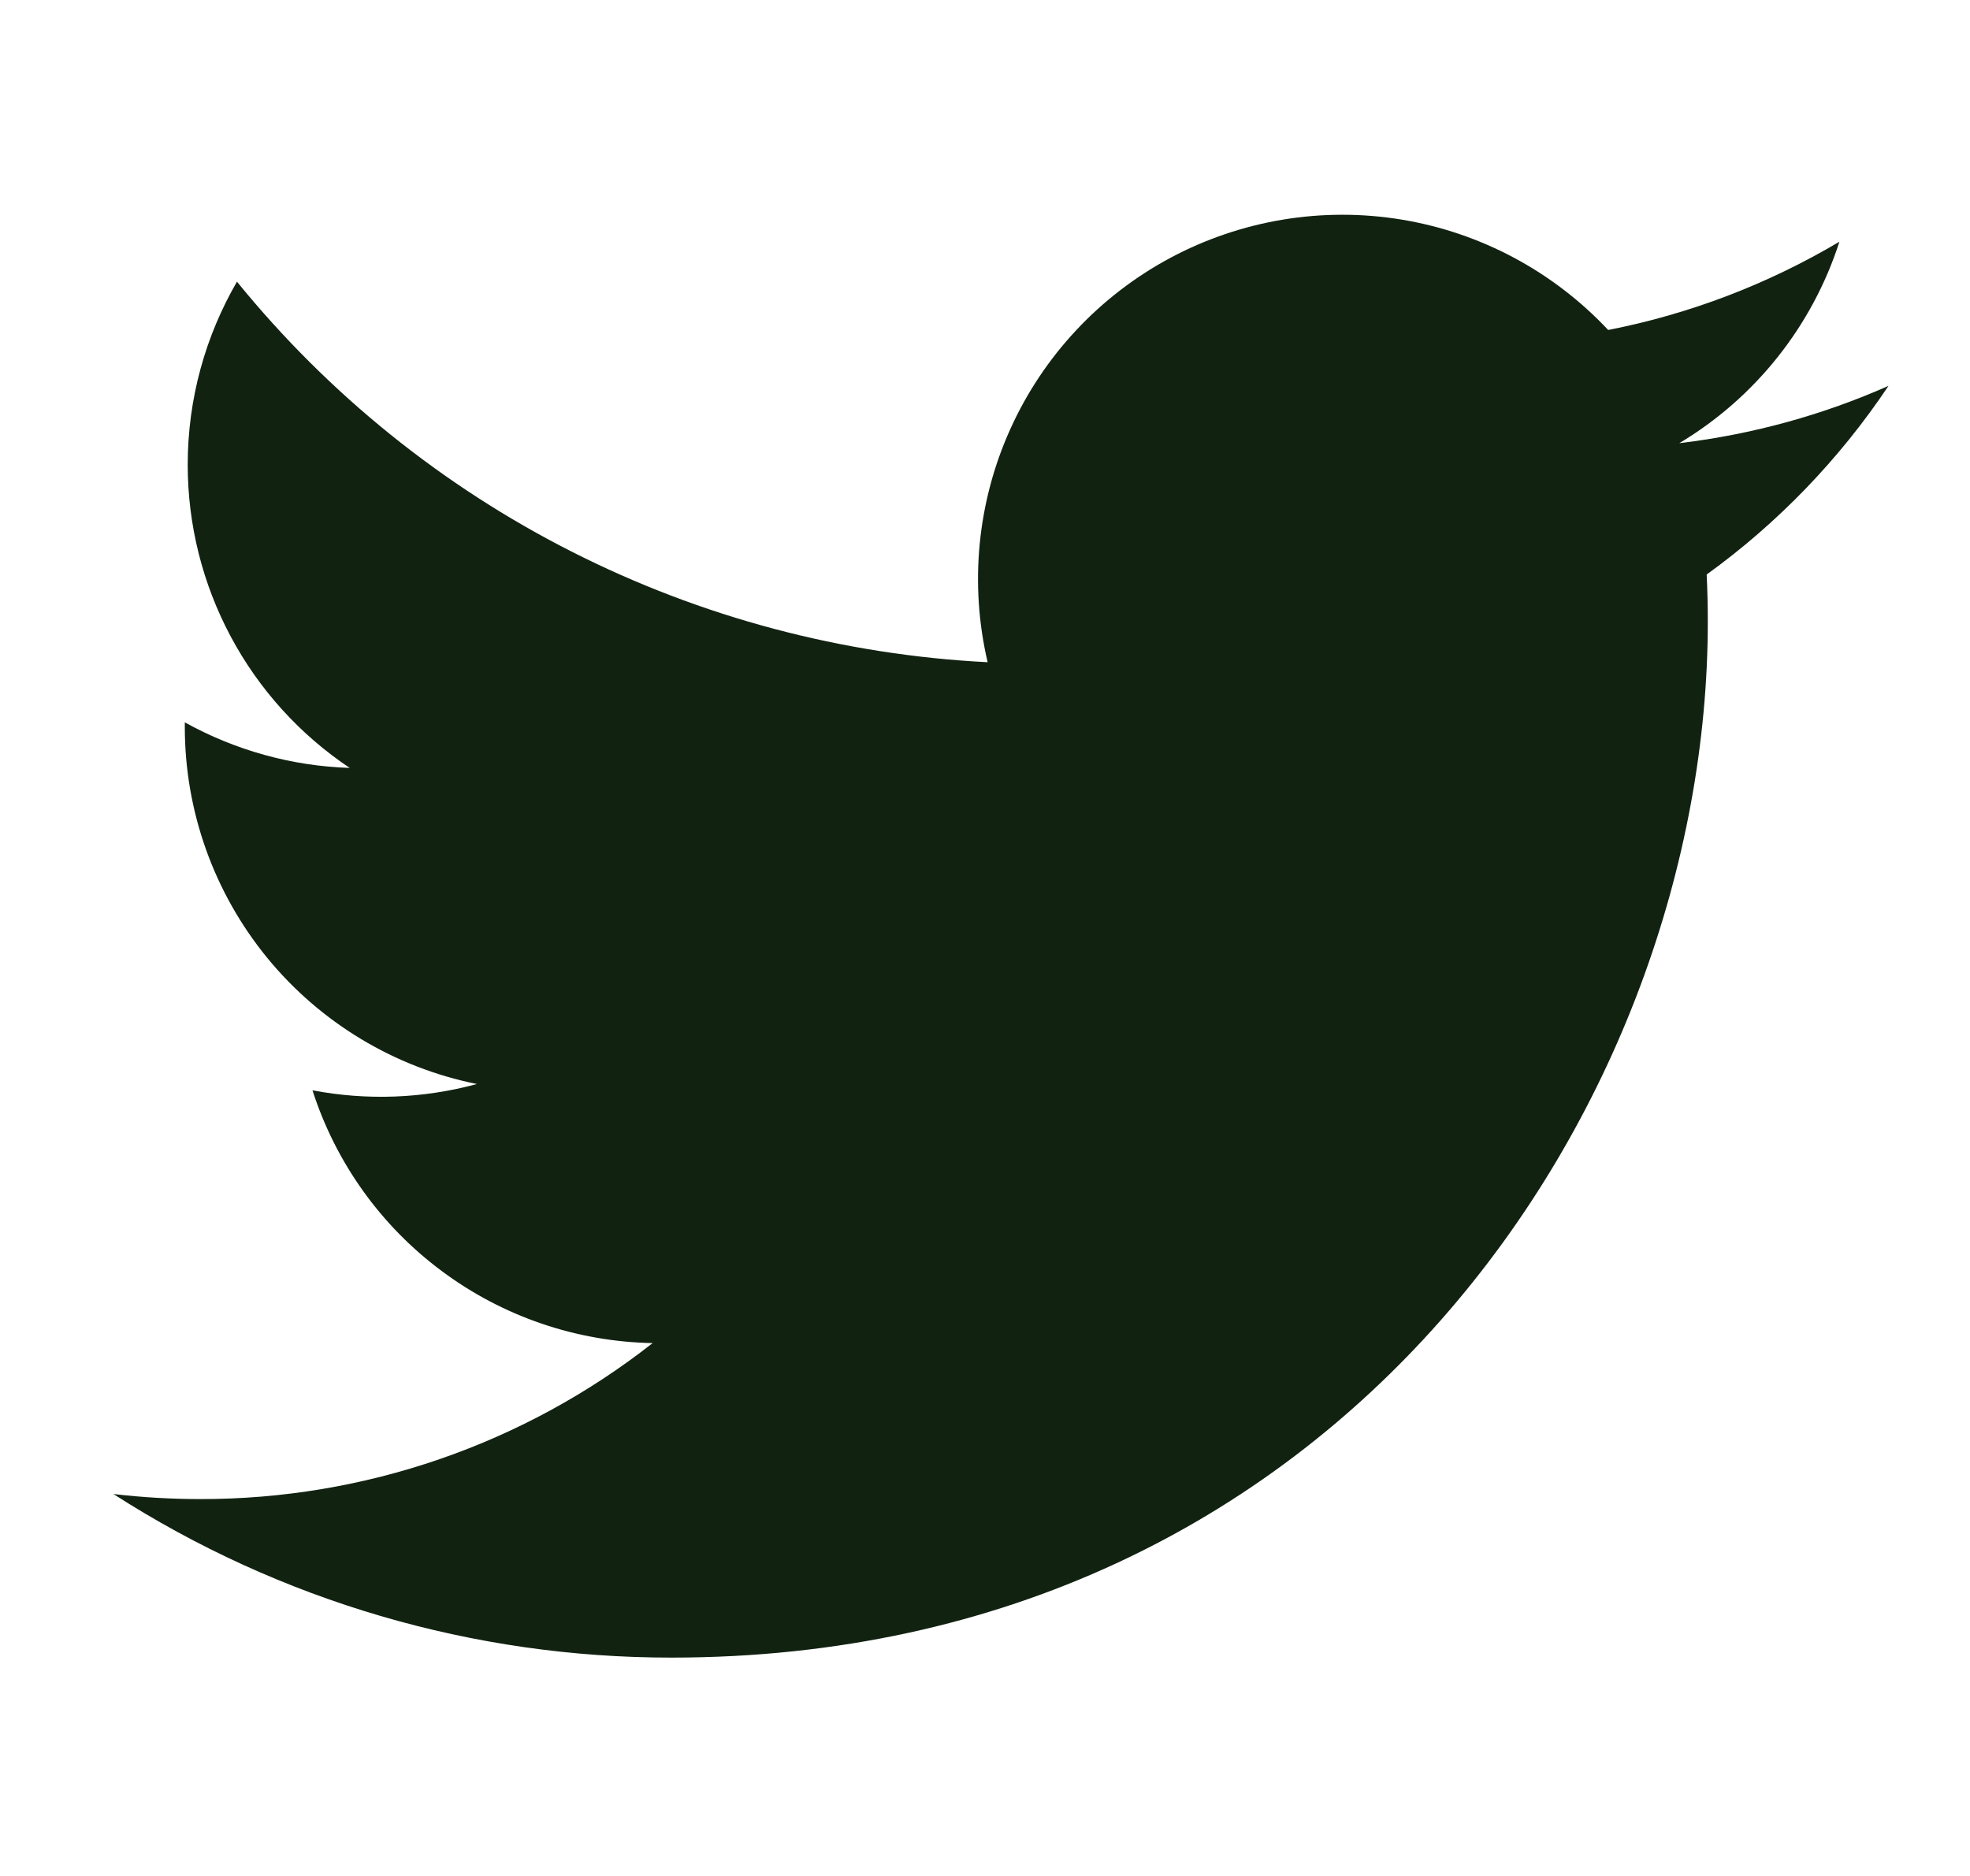 <svg width="21" height="20" viewBox="0 0 21 20" fill="none" xmlns="http://www.w3.org/2000/svg">
<g clip-path="url(#clip0_202_64)">
<path d="M20.131 4.114C19.435 4.422 18.687 4.631 17.901 4.725C18.712 4.24 19.319 3.476 19.608 2.577C18.846 3.029 18.013 3.348 17.143 3.518C16.558 2.894 15.784 2.48 14.94 2.341C14.096 2.202 13.23 2.346 12.476 2.749C11.722 3.153 11.122 3.794 10.77 4.574C10.418 5.353 10.333 6.227 10.528 7.06C8.985 6.982 7.475 6.581 6.096 5.882C4.718 5.184 3.501 4.203 2.526 3.003C2.193 3.578 2.001 4.245 2.001 4.955C2.001 5.594 2.159 6.224 2.46 6.787C2.761 7.351 3.197 7.832 3.728 8.187C3.112 8.167 2.509 8 1.97 7.701V7.751C1.97 8.647 2.28 9.516 2.847 10.21C3.415 10.904 4.205 11.38 5.084 11.557C4.512 11.712 3.913 11.735 3.331 11.624C3.579 12.396 4.061 13.07 4.712 13.553C5.362 14.037 6.147 14.304 6.957 14.319C5.582 15.399 3.884 15.984 2.136 15.982C1.826 15.982 1.517 15.964 1.209 15.928C2.984 17.069 5.049 17.674 7.159 17.672C14.301 17.672 18.205 11.757 18.205 6.627C18.205 6.46 18.201 6.292 18.193 6.125C18.953 5.576 19.608 4.896 20.129 4.117L20.131 4.114V4.114Z" fill="#112211"/>
</g>
<defs>
<clipPath id="clip0_202_64">
<rect width="20" height="20" fill="white" transform="translate(0.428)"/>
</clipPath>
</defs>
</svg>
